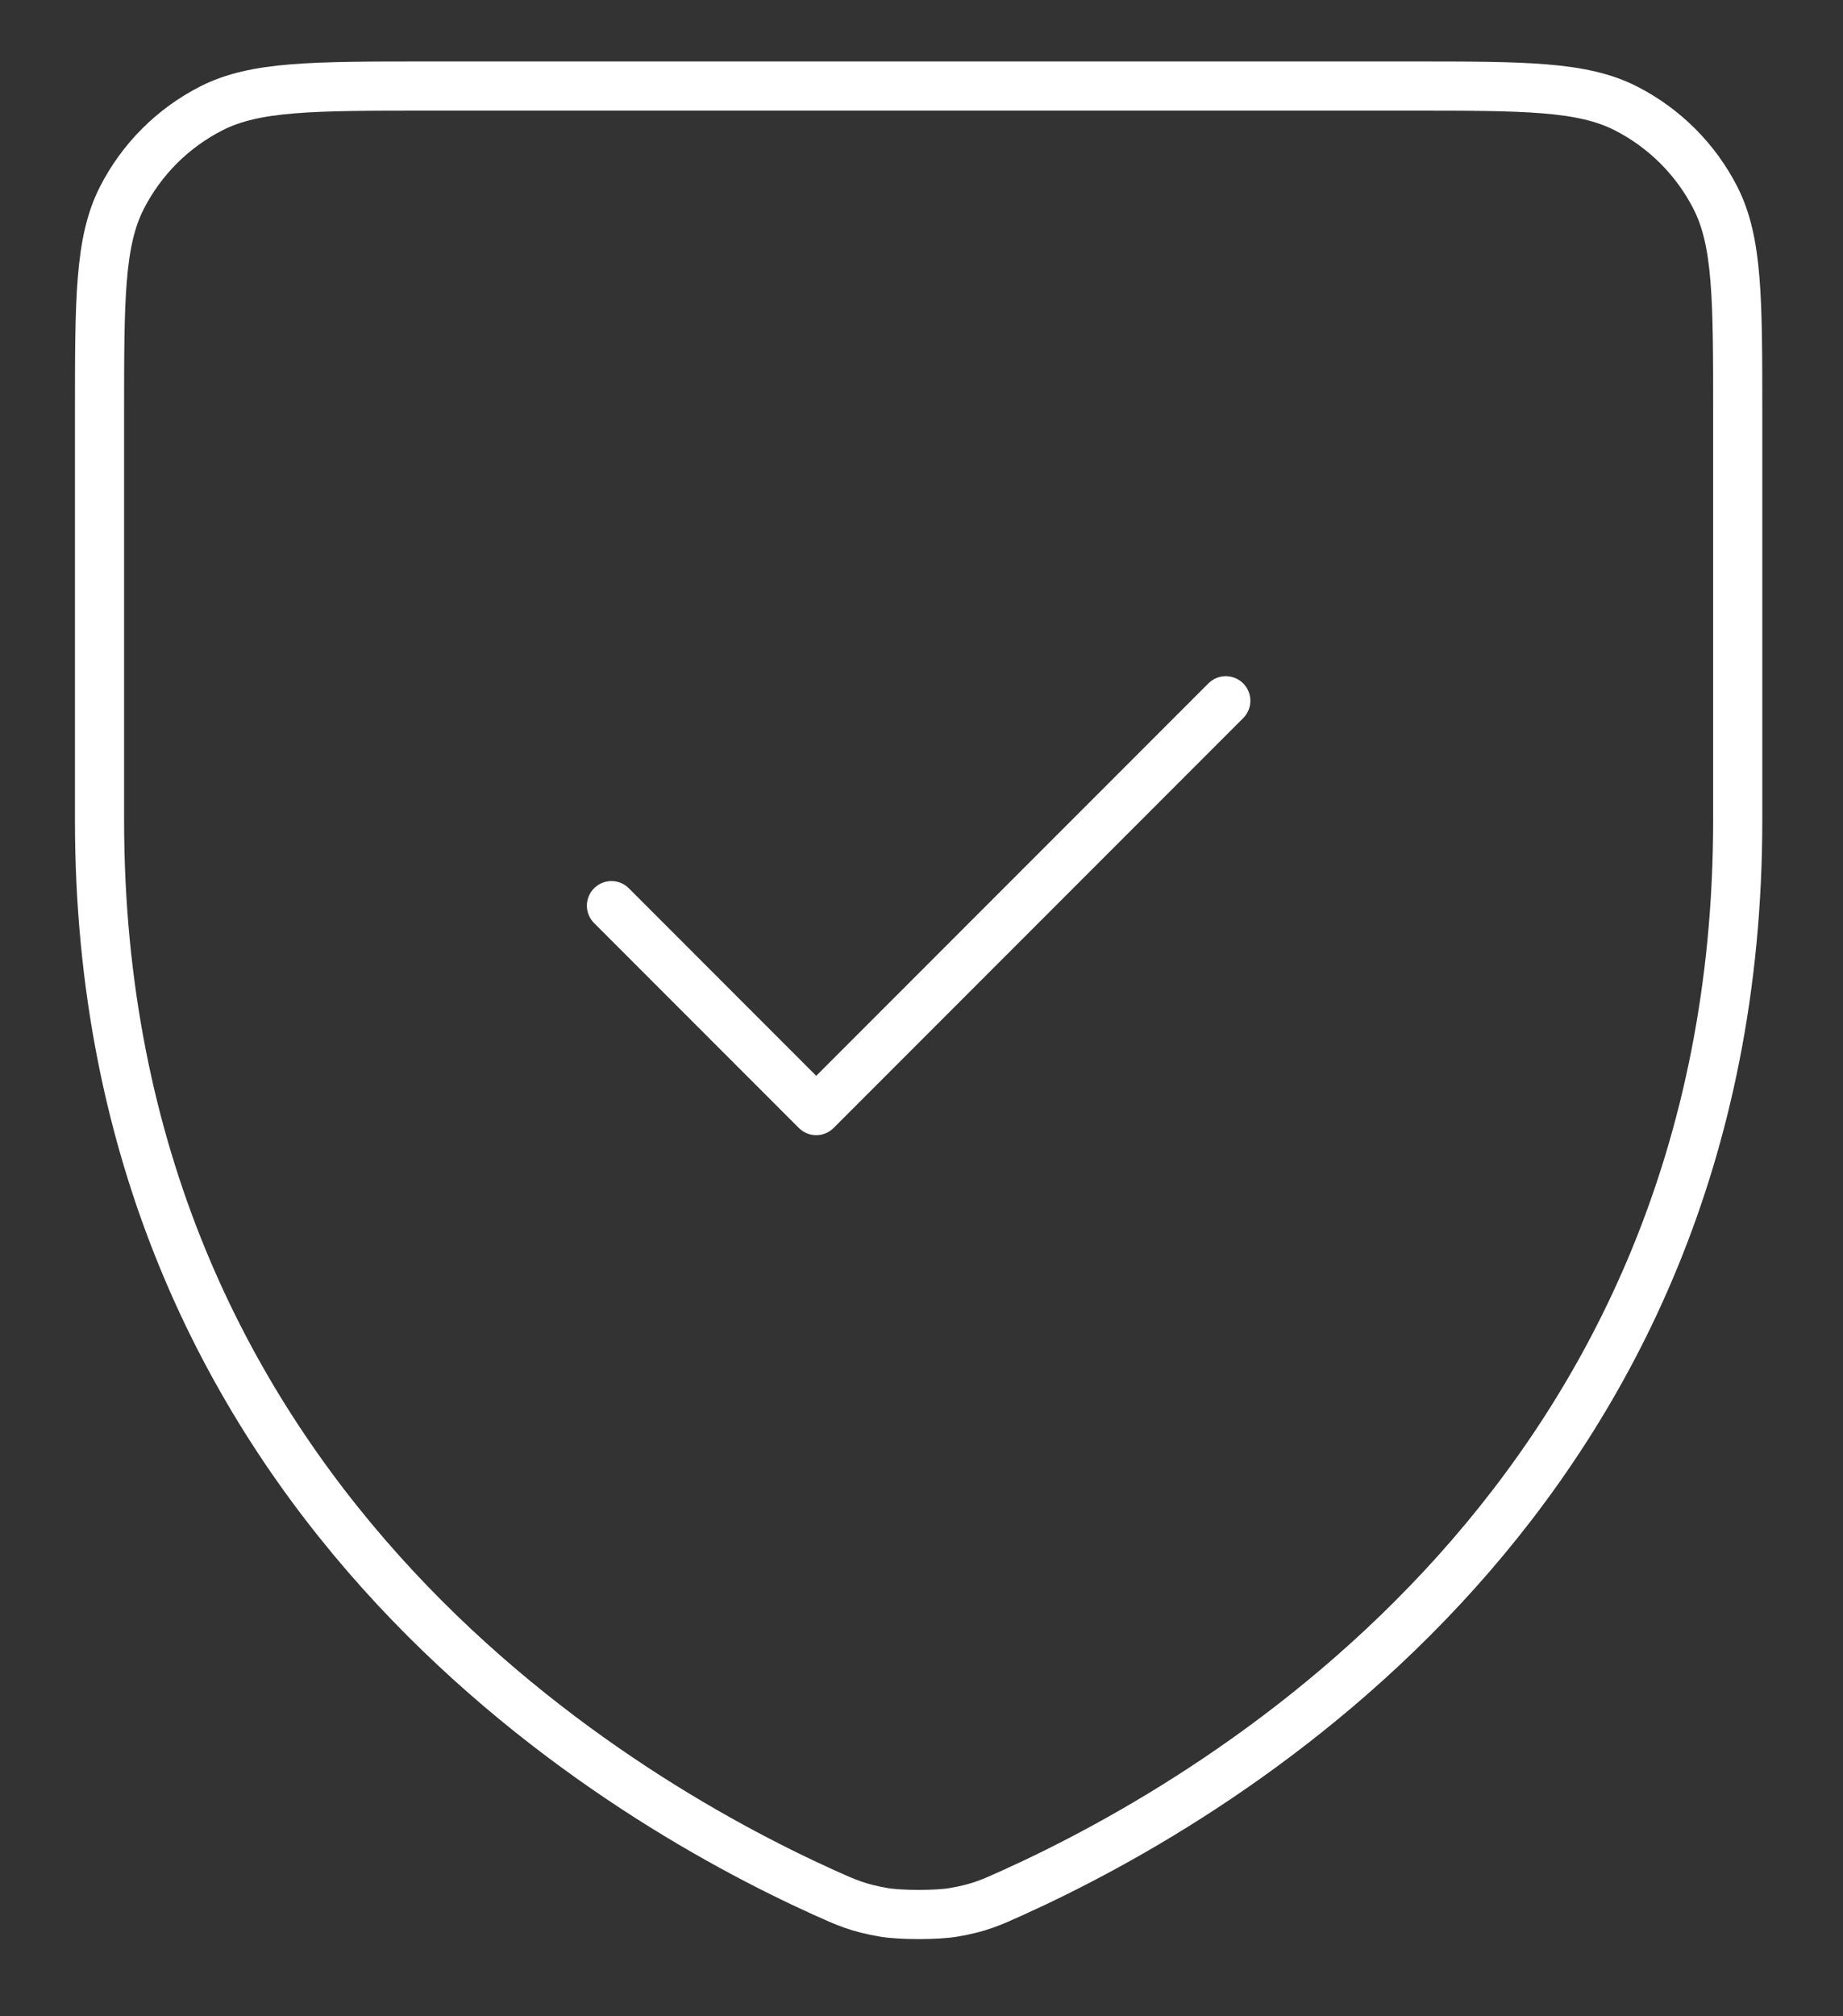 <svg width="75" height="82" viewBox="0 0 75 82" fill="none" xmlns="http://www.w3.org/2000/svg">
<rect x="0" y="0" width="75" height="82" fill="#333333" stroke="none"/>
<path d="M49.883 28.5L33.216 45.167L24.883 36.833M70.716 33.354C70.716 60.722 50.016 72.992 41.24 76.964L41.229 76.969C40.306 77.387 39.844 77.596 38.795 77.776C38.131 77.89 36.639 77.89 35.975 77.776C34.922 77.595 34.455 77.385 33.524 76.964C24.749 72.992 4.05 60.722 4.05 33.354V16.834C4.05 12.167 4.05 9.832 4.958 8.049C5.757 6.481 7.031 5.207 8.599 4.408C10.381 3.5 12.717 3.5 17.384 3.5H57.384C62.051 3.5 64.381 3.5 66.164 4.408C67.732 5.207 69.01 6.481 69.809 8.049C70.716 9.83 70.716 12.162 70.716 16.82V33.354Z" stroke="white" stroke-width="2" stroke-linecap="round" stroke-linejoin="round"/>
</svg>
